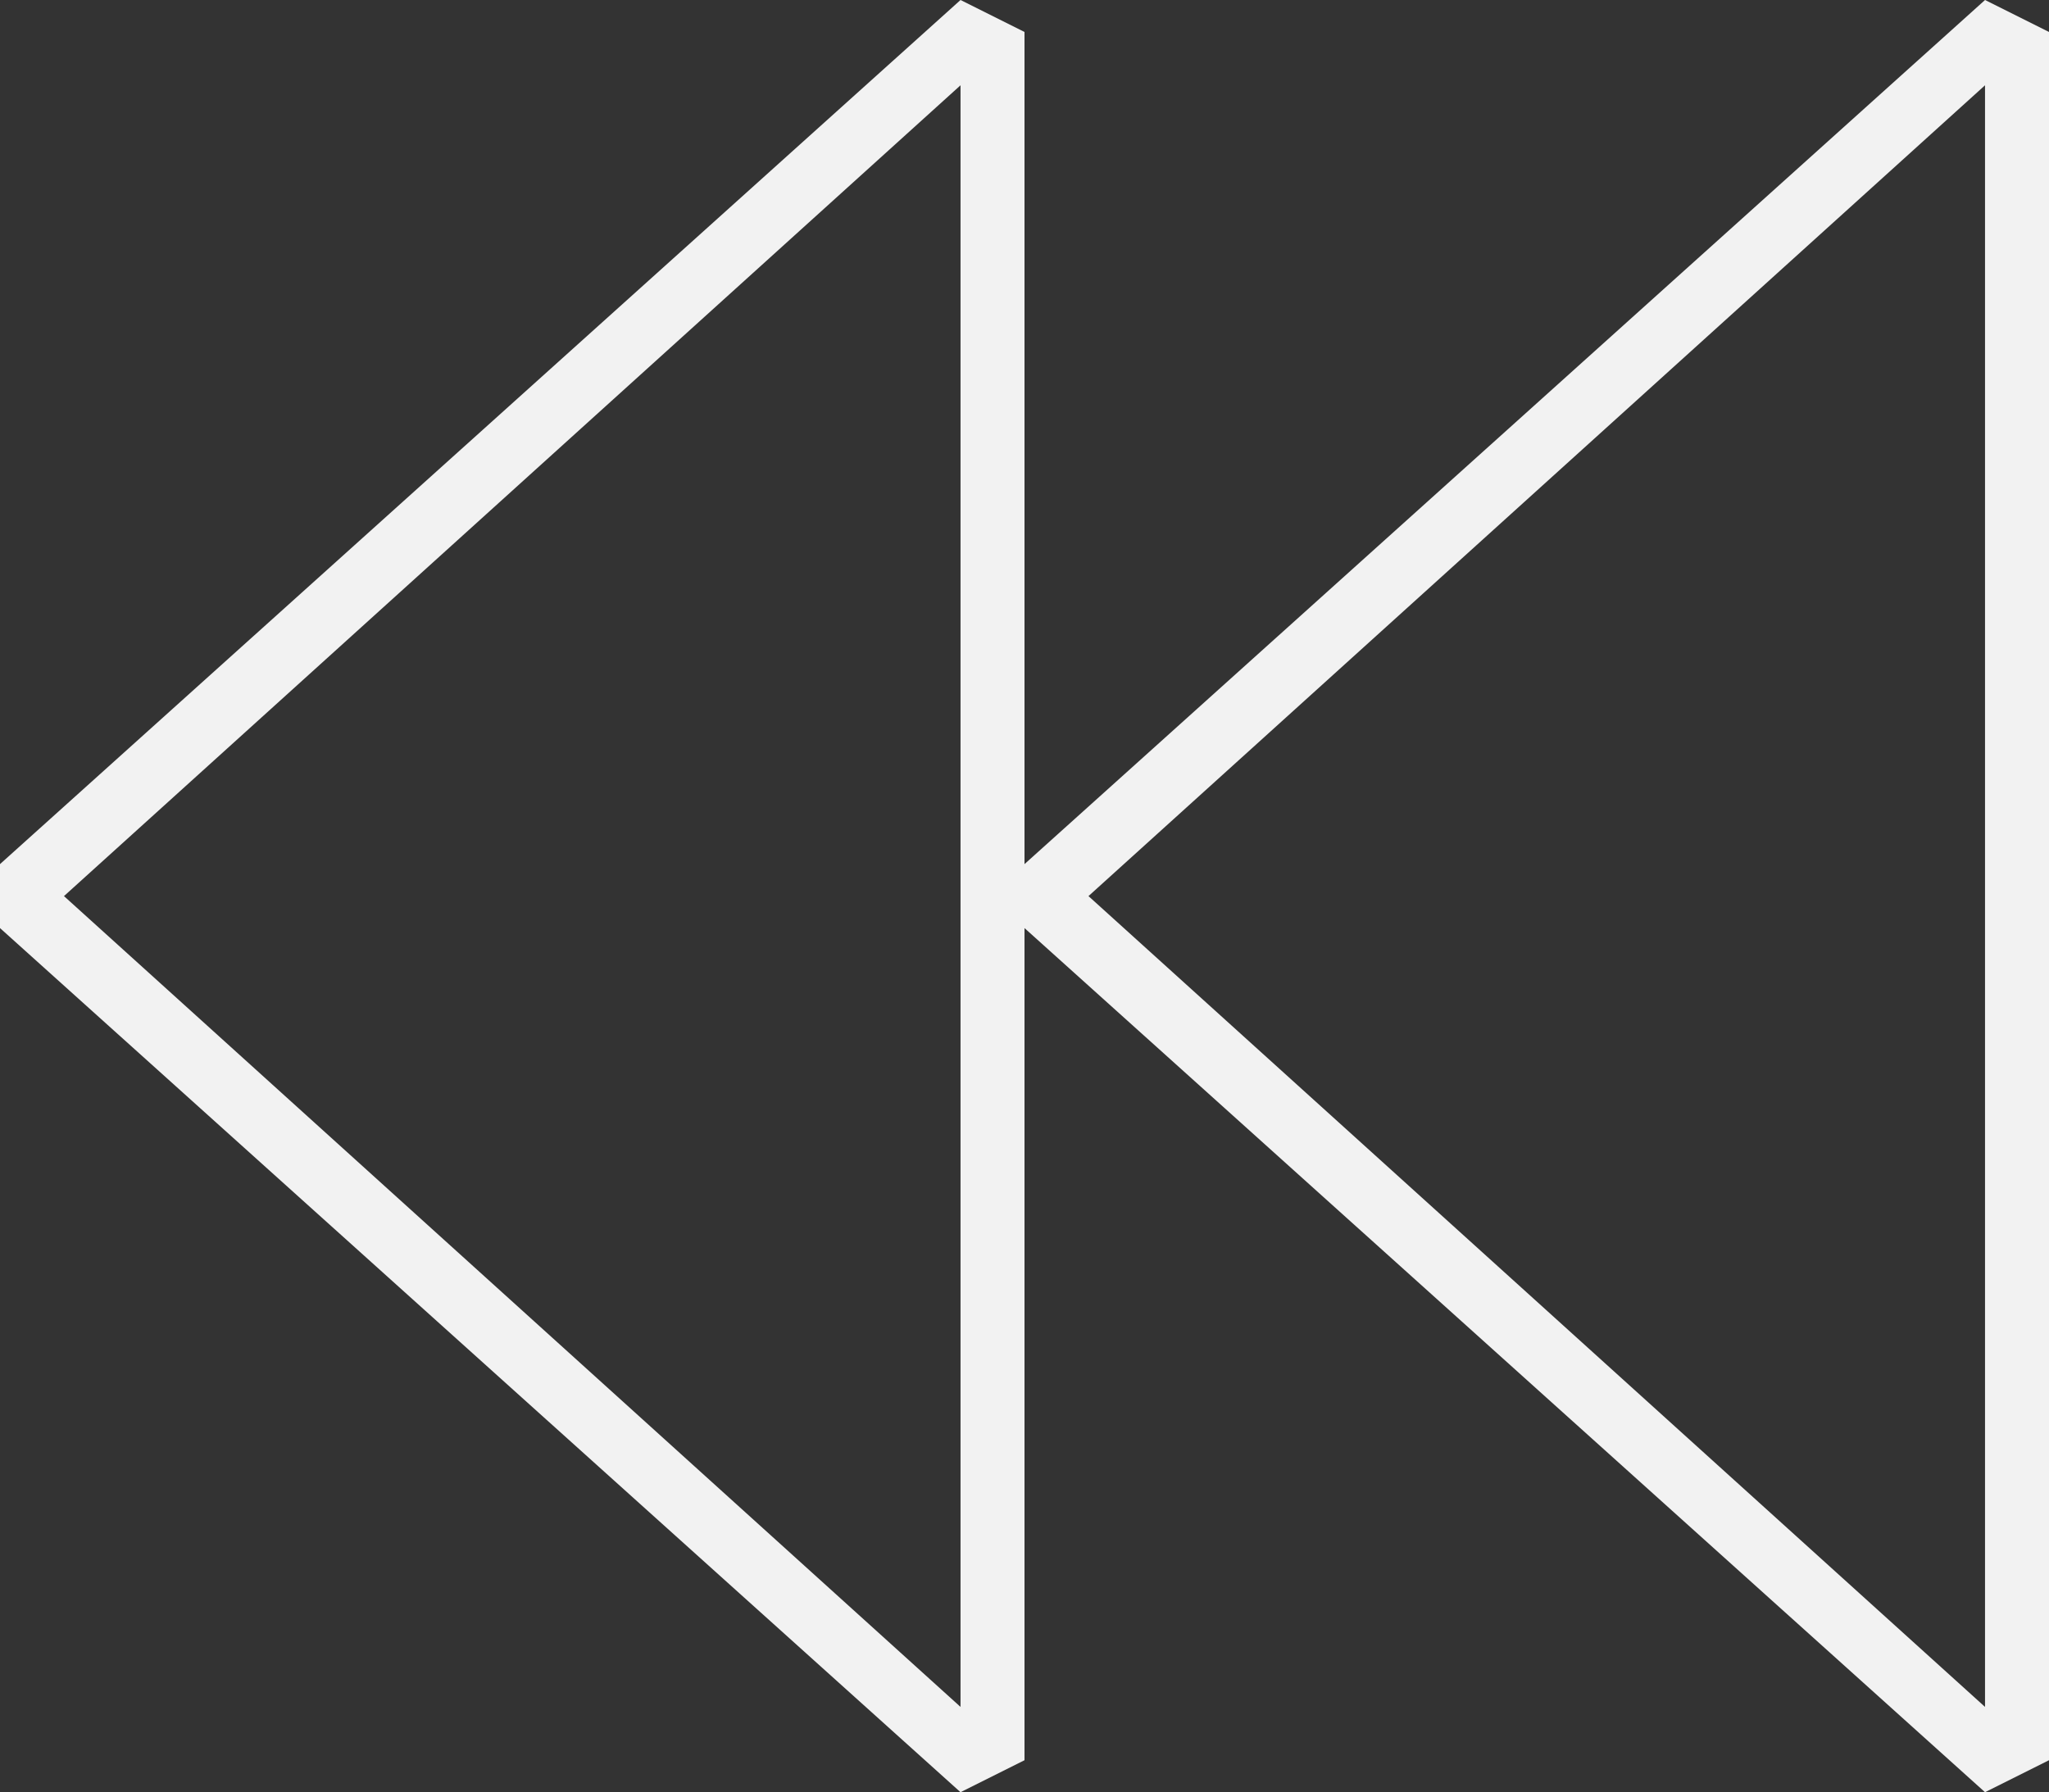 <?xml version="1.0" encoding="UTF-8" standalone="no"?><svg xmlns="http://www.w3.org/2000/svg" xmlns:xlink="http://www.w3.org/1999/xlink" fill="#f2f2f2" height="857.4" preserveAspectRatio="xMidYMid meet" version="1" viewBox="10.0 71.3 980.0 857.4" width="980" zoomAndPan="magnify"><rect x="10.0" y="71.3" width="980.0" height="857.4" fill="#333333" stroke="none"/><g><g id="change1_1"><path d="M469.4,895.9L40.6,508l428.8-387.9V895.9z M959.4,895.9L530.6,508l428.8-387.9V895.9z M10,523.3l459.4,413.4l30.6-15.3V523.3l459.4,413.4l30.6-15.3V94.6l-30.6-15.3L500,492.7V94.6l-30.6-15.3L10,492.7V523.3z" transform="matrix(1 0 0 -1 0 1008)"/></g></g></svg>